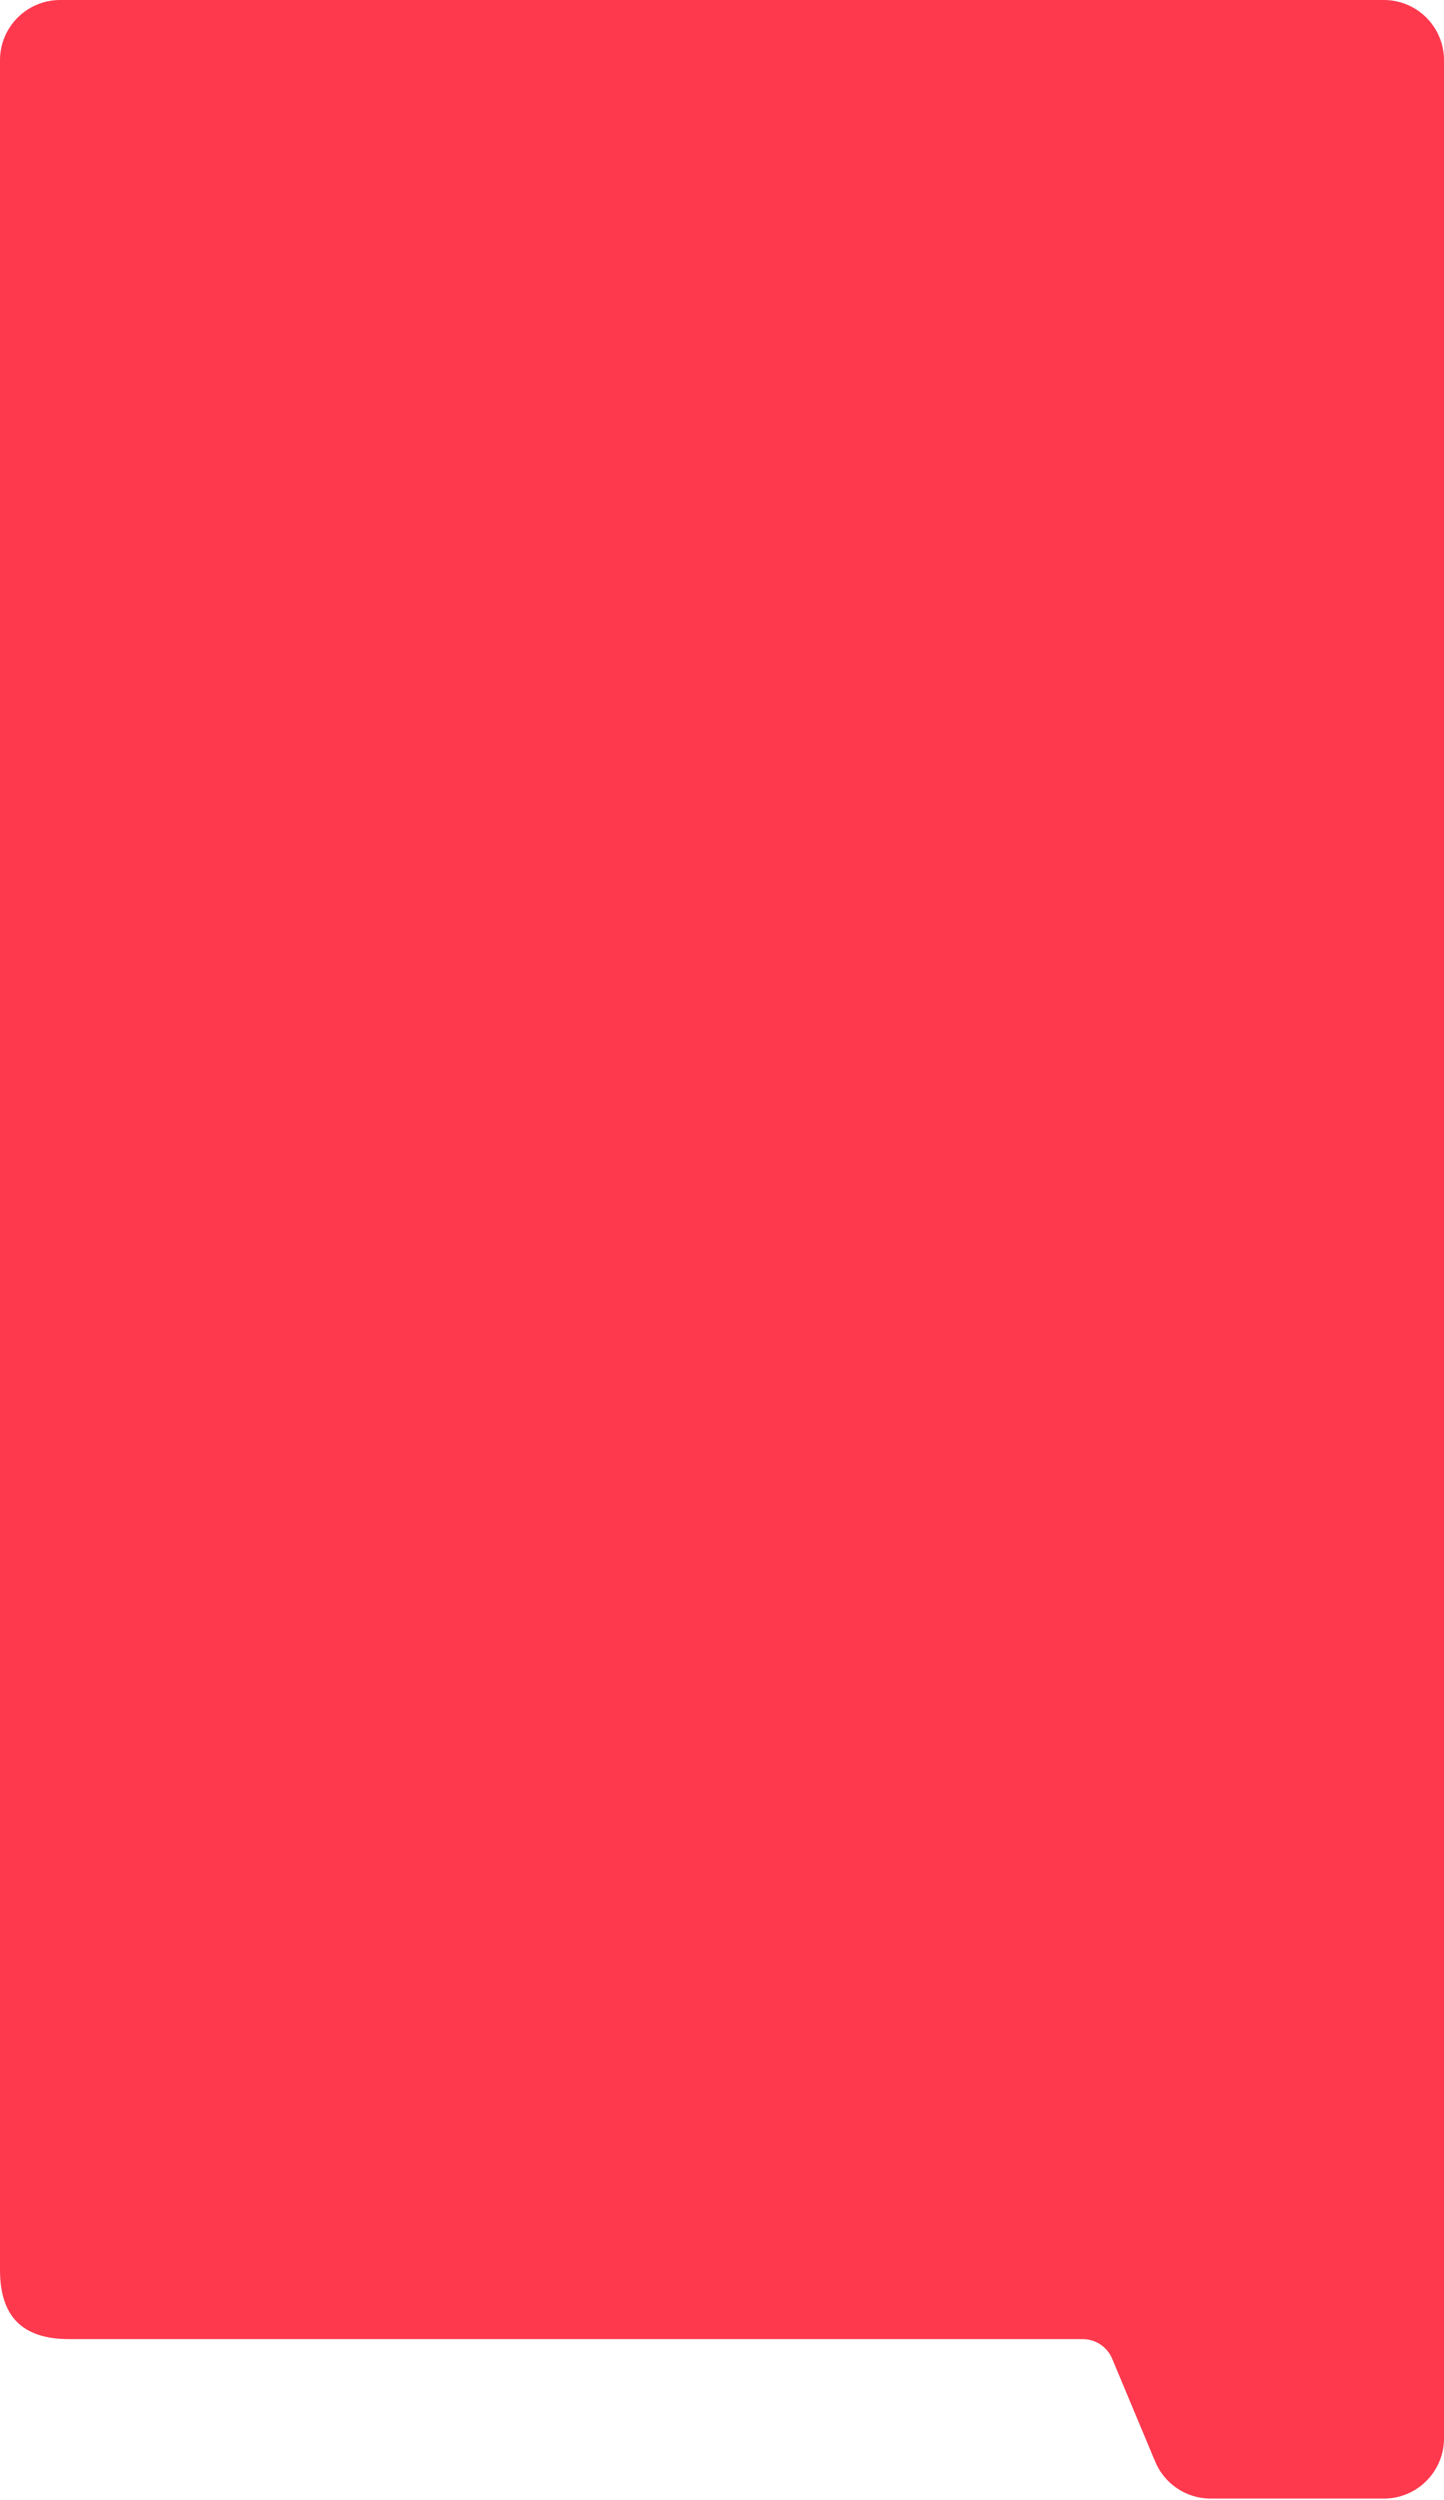 <?xml version="1.0" encoding="UTF-8"?> <svg xmlns="http://www.w3.org/2000/svg" width="480" height="831" viewBox="0 0 480 831" fill="none"> <path d="M239.795 777.5H359.897C364.184 777.5 368.05 780.075 369.703 784.03L383.993 818.219C387.103 825.661 394.38 830.507 402.446 830.507H460C471.046 830.507 480 821.552 480 810.507V383.048V246.531V20C480 8.954 471.046 0 460 0H20C8.954 0 0 8.954 0 20V41.755V110.014V246.531V754.5C0 770.023 7.477 777.5 23 777.5H28.103H239.795Z" fill="#FE394E"></path> </svg> 